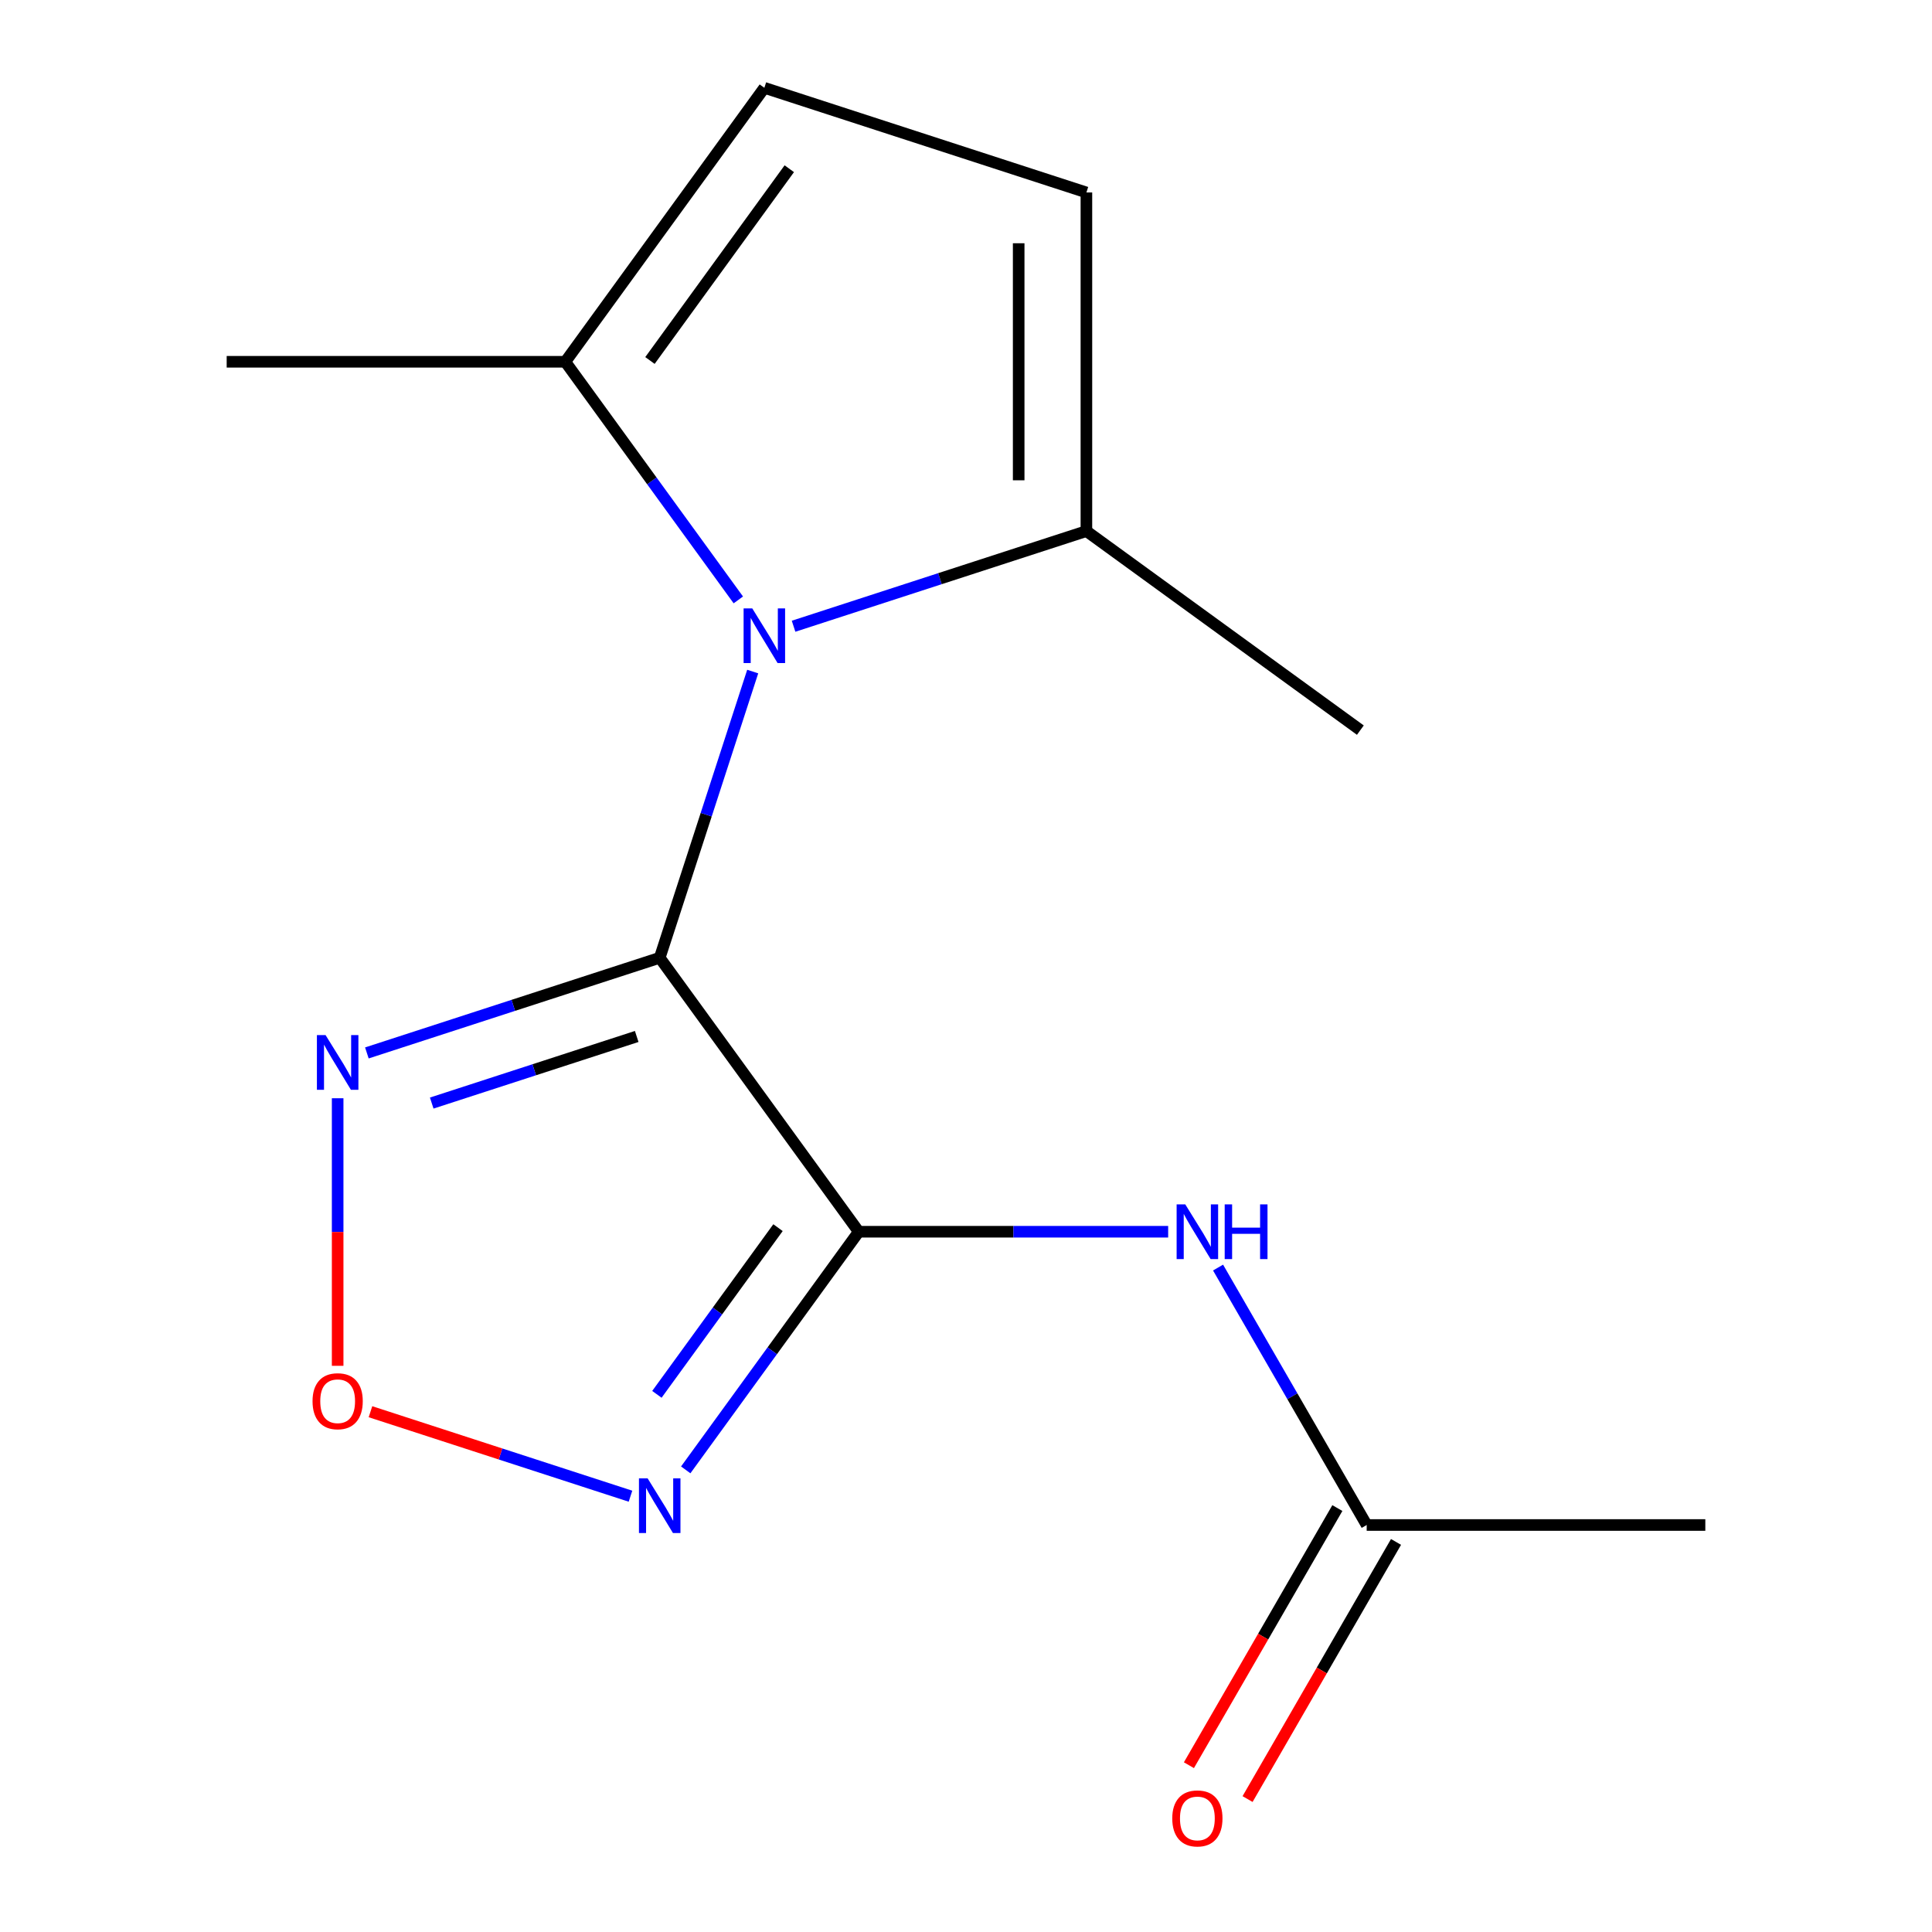 <?xml version='1.0' encoding='iso-8859-1'?>
<svg version='1.1' baseProfile='full'
              xmlns='http://www.w3.org/2000/svg'
                      xmlns:rdkit='http://www.rdkit.org/xml'
                      xmlns:xlink='http://www.w3.org/1999/xlink'
                  xml:space='preserve'
width='1000px' height='1000px' viewBox='0 0 1000 1000'>
<!-- END OF HEADER -->
<rect style='opacity:1.0;fill:#FFFFFF;stroke:none' width='1000' height='1000' x='0' y='0'> </rect>
<path class='bond-0' d='M 341.464,495.748 L 444.487,637.547' style='fill:none;fill-rule:evenodd;stroke:#000000;stroke-width:6px;stroke-linecap:butt;stroke-linejoin:miter;stroke-opacity:1' />
<path class='bond-1' d='M 341.464,495.748 L 365.533,421.672' style='fill:none;fill-rule:evenodd;stroke:#000000;stroke-width:6px;stroke-linecap:butt;stroke-linejoin:miter;stroke-opacity:1' />
<path class='bond-1' d='M 365.533,421.672 L 389.601,347.595' style='fill:none;fill-rule:evenodd;stroke:#0000FF;stroke-width:6px;stroke-linecap:butt;stroke-linejoin:miter;stroke-opacity:1' />
<path class='bond-2' d='M 341.464,495.748 L 265.677,520.373' style='fill:none;fill-rule:evenodd;stroke:#000000;stroke-width:6px;stroke-linecap:butt;stroke-linejoin:miter;stroke-opacity:1' />
<path class='bond-2' d='M 265.677,520.373 L 189.89,544.997' style='fill:none;fill-rule:evenodd;stroke:#0000FF;stroke-width:6px;stroke-linecap:butt;stroke-linejoin:miter;stroke-opacity:1' />
<path class='bond-2' d='M 329.56,536.475 L 276.509,553.712' style='fill:none;fill-rule:evenodd;stroke:#000000;stroke-width:6px;stroke-linecap:butt;stroke-linejoin:miter;stroke-opacity:1' />
<path class='bond-2' d='M 276.509,553.712 L 223.459,570.949' style='fill:none;fill-rule:evenodd;stroke:#0000FF;stroke-width:6px;stroke-linecap:butt;stroke-linejoin:miter;stroke-opacity:1' />
<path class='bond-3' d='M 444.487,637.547 L 399.711,699.176' style='fill:none;fill-rule:evenodd;stroke:#000000;stroke-width:6px;stroke-linecap:butt;stroke-linejoin:miter;stroke-opacity:1' />
<path class='bond-3' d='M 399.711,699.176 L 354.935,760.805' style='fill:none;fill-rule:evenodd;stroke:#0000FF;stroke-width:6px;stroke-linecap:butt;stroke-linejoin:miter;stroke-opacity:1' />
<path class='bond-3' d='M 402.694,635.431 L 371.351,678.572' style='fill:none;fill-rule:evenodd;stroke:#000000;stroke-width:6px;stroke-linecap:butt;stroke-linejoin:miter;stroke-opacity:1' />
<path class='bond-3' d='M 371.351,678.572 L 340.008,721.712' style='fill:none;fill-rule:evenodd;stroke:#0000FF;stroke-width:6px;stroke-linecap:butt;stroke-linejoin:miter;stroke-opacity:1' />
<path class='bond-5' d='M 444.487,637.547 L 524.563,637.547' style='fill:none;fill-rule:evenodd;stroke:#000000;stroke-width:6px;stroke-linecap:butt;stroke-linejoin:miter;stroke-opacity:1' />
<path class='bond-5' d='M 524.563,637.547 L 604.639,637.547' style='fill:none;fill-rule:evenodd;stroke:#0000FF;stroke-width:6px;stroke-linecap:butt;stroke-linejoin:miter;stroke-opacity:1' />
<path class='bond-6' d='M 382.155,310.511 L 337.379,248.883' style='fill:none;fill-rule:evenodd;stroke:#0000FF;stroke-width:6px;stroke-linecap:butt;stroke-linejoin:miter;stroke-opacity:1' />
<path class='bond-6' d='M 337.379,248.883 L 292.603,187.254' style='fill:none;fill-rule:evenodd;stroke:#000000;stroke-width:6px;stroke-linecap:butt;stroke-linejoin:miter;stroke-opacity:1' />
<path class='bond-7' d='M 410.748,324.14 L 486.535,299.515' style='fill:none;fill-rule:evenodd;stroke:#0000FF;stroke-width:6px;stroke-linecap:butt;stroke-linejoin:miter;stroke-opacity:1' />
<path class='bond-7' d='M 486.535,299.515 L 562.321,274.891' style='fill:none;fill-rule:evenodd;stroke:#000000;stroke-width:6px;stroke-linecap:butt;stroke-linejoin:miter;stroke-opacity:1' />
<path class='bond-4' d='M 174.769,568.453 L 174.769,637.699' style='fill:none;fill-rule:evenodd;stroke:#0000FF;stroke-width:6px;stroke-linecap:butt;stroke-linejoin:miter;stroke-opacity:1' />
<path class='bond-4' d='M 174.769,637.699 L 174.769,706.946' style='fill:none;fill-rule:evenodd;stroke:#FF0000;stroke-width:6px;stroke-linecap:butt;stroke-linejoin:miter;stroke-opacity:1' />
<path class='bond-15' d='M 326.342,774.433 L 259.047,752.568' style='fill:none;fill-rule:evenodd;stroke:#0000FF;stroke-width:6px;stroke-linecap:butt;stroke-linejoin:miter;stroke-opacity:1' />
<path class='bond-15' d='M 259.047,752.568 L 191.753,730.703' style='fill:none;fill-rule:evenodd;stroke:#FF0000;stroke-width:6px;stroke-linecap:butt;stroke-linejoin:miter;stroke-opacity:1' />
<path class='bond-10' d='M 630.465,656.089 L 668.931,722.714' style='fill:none;fill-rule:evenodd;stroke:#0000FF;stroke-width:6px;stroke-linecap:butt;stroke-linejoin:miter;stroke-opacity:1' />
<path class='bond-10' d='M 668.931,722.714 L 707.397,789.339' style='fill:none;fill-rule:evenodd;stroke:#000000;stroke-width:6px;stroke-linecap:butt;stroke-linejoin:miter;stroke-opacity:1' />
<path class='bond-8' d='M 292.603,187.254 L 395.626,45.455' style='fill:none;fill-rule:evenodd;stroke:#000000;stroke-width:6px;stroke-linecap:butt;stroke-linejoin:miter;stroke-opacity:1' />
<path class='bond-8' d='M 336.416,186.589 L 408.532,87.329' style='fill:none;fill-rule:evenodd;stroke:#000000;stroke-width:6px;stroke-linecap:butt;stroke-linejoin:miter;stroke-opacity:1' />
<path class='bond-13' d='M 292.603,187.254 L 117.329,187.254' style='fill:none;fill-rule:evenodd;stroke:#000000;stroke-width:6px;stroke-linecap:butt;stroke-linejoin:miter;stroke-opacity:1' />
<path class='bond-9' d='M 562.321,274.891 L 562.321,99.617' style='fill:none;fill-rule:evenodd;stroke:#000000;stroke-width:6px;stroke-linecap:butt;stroke-linejoin:miter;stroke-opacity:1' />
<path class='bond-9' d='M 527.266,248.6 L 527.266,125.908' style='fill:none;fill-rule:evenodd;stroke:#000000;stroke-width:6px;stroke-linecap:butt;stroke-linejoin:miter;stroke-opacity:1' />
<path class='bond-12' d='M 562.321,274.891 L 704.12,377.914' style='fill:none;fill-rule:evenodd;stroke:#000000;stroke-width:6px;stroke-linecap:butt;stroke-linejoin:miter;stroke-opacity:1' />
<path class='bond-16' d='M 395.626,45.455 L 562.321,99.617' style='fill:none;fill-rule:evenodd;stroke:#000000;stroke-width:6px;stroke-linecap:butt;stroke-linejoin:miter;stroke-opacity:1' />
<path class='bond-11' d='M 692.218,780.575 L 653.798,847.12' style='fill:none;fill-rule:evenodd;stroke:#000000;stroke-width:6px;stroke-linecap:butt;stroke-linejoin:miter;stroke-opacity:1' />
<path class='bond-11' d='M 653.798,847.12 L 615.379,913.665' style='fill:none;fill-rule:evenodd;stroke:#FF0000;stroke-width:6px;stroke-linecap:butt;stroke-linejoin:miter;stroke-opacity:1' />
<path class='bond-11' d='M 722.576,798.102 L 684.157,864.647' style='fill:none;fill-rule:evenodd;stroke:#000000;stroke-width:6px;stroke-linecap:butt;stroke-linejoin:miter;stroke-opacity:1' />
<path class='bond-11' d='M 684.157,864.647 L 645.737,931.192' style='fill:none;fill-rule:evenodd;stroke:#FF0000;stroke-width:6px;stroke-linecap:butt;stroke-linejoin:miter;stroke-opacity:1' />
<path class='bond-14' d='M 707.397,789.339 L 882.671,789.339' style='fill:none;fill-rule:evenodd;stroke:#000000;stroke-width:6px;stroke-linecap:butt;stroke-linejoin:miter;stroke-opacity:1' />
<path  class='atom-2' d='M 389.366 314.893
L 398.646 329.893
Q 399.566 331.373, 401.046 334.053
Q 402.526 336.733, 402.606 336.893
L 402.606 314.893
L 406.366 314.893
L 406.366 343.213
L 402.486 343.213
L 392.526 326.813
Q 391.366 324.893, 390.126 322.693
Q 388.926 320.493, 388.566 319.813
L 388.566 343.213
L 384.886 343.213
L 384.886 314.893
L 389.366 314.893
' fill='#0000FF'/>
<path  class='atom-3' d='M 168.509 535.751
L 177.789 550.751
Q 178.709 552.231, 180.189 554.911
Q 181.669 557.591, 181.749 557.751
L 181.749 535.751
L 185.509 535.751
L 185.509 564.071
L 181.629 564.071
L 171.669 547.671
Q 170.509 545.751, 169.269 543.551
Q 168.069 541.351, 167.709 540.671
L 167.709 564.071
L 164.029 564.071
L 164.029 535.751
L 168.509 535.751
' fill='#0000FF'/>
<path  class='atom-4' d='M 335.204 765.187
L 344.484 780.187
Q 345.404 781.667, 346.884 784.347
Q 348.364 787.027, 348.444 787.187
L 348.444 765.187
L 352.204 765.187
L 352.204 793.507
L 348.324 793.507
L 338.364 777.107
Q 337.204 775.187, 335.964 772.987
Q 334.764 770.787, 334.404 770.107
L 334.404 793.507
L 330.724 793.507
L 330.724 765.187
L 335.204 765.187
' fill='#0000FF'/>
<path  class='atom-5' d='M 161.769 725.264
Q 161.769 718.464, 165.129 714.664
Q 168.489 710.864, 174.769 710.864
Q 181.049 710.864, 184.409 714.664
Q 187.769 718.464, 187.769 725.264
Q 187.769 732.144, 184.369 736.064
Q 180.969 739.944, 174.769 739.944
Q 168.529 739.944, 165.129 736.064
Q 161.769 732.184, 161.769 725.264
M 174.769 736.744
Q 179.089 736.744, 181.409 733.864
Q 183.769 730.944, 183.769 725.264
Q 183.769 719.704, 181.409 716.904
Q 179.089 714.064, 174.769 714.064
Q 170.449 714.064, 168.089 716.864
Q 165.769 719.664, 165.769 725.264
Q 165.769 730.984, 168.089 733.864
Q 170.449 736.744, 174.769 736.744
' fill='#FF0000'/>
<path  class='atom-6' d='M 613.5 623.387
L 622.78 638.387
Q 623.7 639.867, 625.18 642.547
Q 626.66 645.227, 626.74 645.387
L 626.74 623.387
L 630.5 623.387
L 630.5 651.707
L 626.62 651.707
L 616.66 635.307
Q 615.5 633.387, 614.26 631.187
Q 613.06 628.987, 612.7 628.307
L 612.7 651.707
L 609.02 651.707
L 609.02 623.387
L 613.5 623.387
' fill='#0000FF'/>
<path  class='atom-6' d='M 633.9 623.387
L 637.74 623.387
L 637.74 635.427
L 652.22 635.427
L 652.22 623.387
L 656.06 623.387
L 656.06 651.707
L 652.22 651.707
L 652.22 638.627
L 637.74 638.627
L 637.74 651.707
L 633.9 651.707
L 633.9 623.387
' fill='#0000FF'/>
<path  class='atom-12' d='M 606.76 941.21
Q 606.76 934.41, 610.12 930.61
Q 613.48 926.81, 619.76 926.81
Q 626.04 926.81, 629.4 930.61
Q 632.76 934.41, 632.76 941.21
Q 632.76 948.09, 629.36 952.01
Q 625.96 955.89, 619.76 955.89
Q 613.52 955.89, 610.12 952.01
Q 606.76 948.13, 606.76 941.21
M 619.76 952.69
Q 624.08 952.69, 626.4 949.81
Q 628.76 946.89, 628.76 941.21
Q 628.76 935.65, 626.4 932.85
Q 624.08 930.01, 619.76 930.01
Q 615.44 930.01, 613.08 932.81
Q 610.76 935.61, 610.76 941.21
Q 610.76 946.93, 613.08 949.81
Q 615.44 952.69, 619.76 952.69
' fill='#FF0000'/>
</svg>
